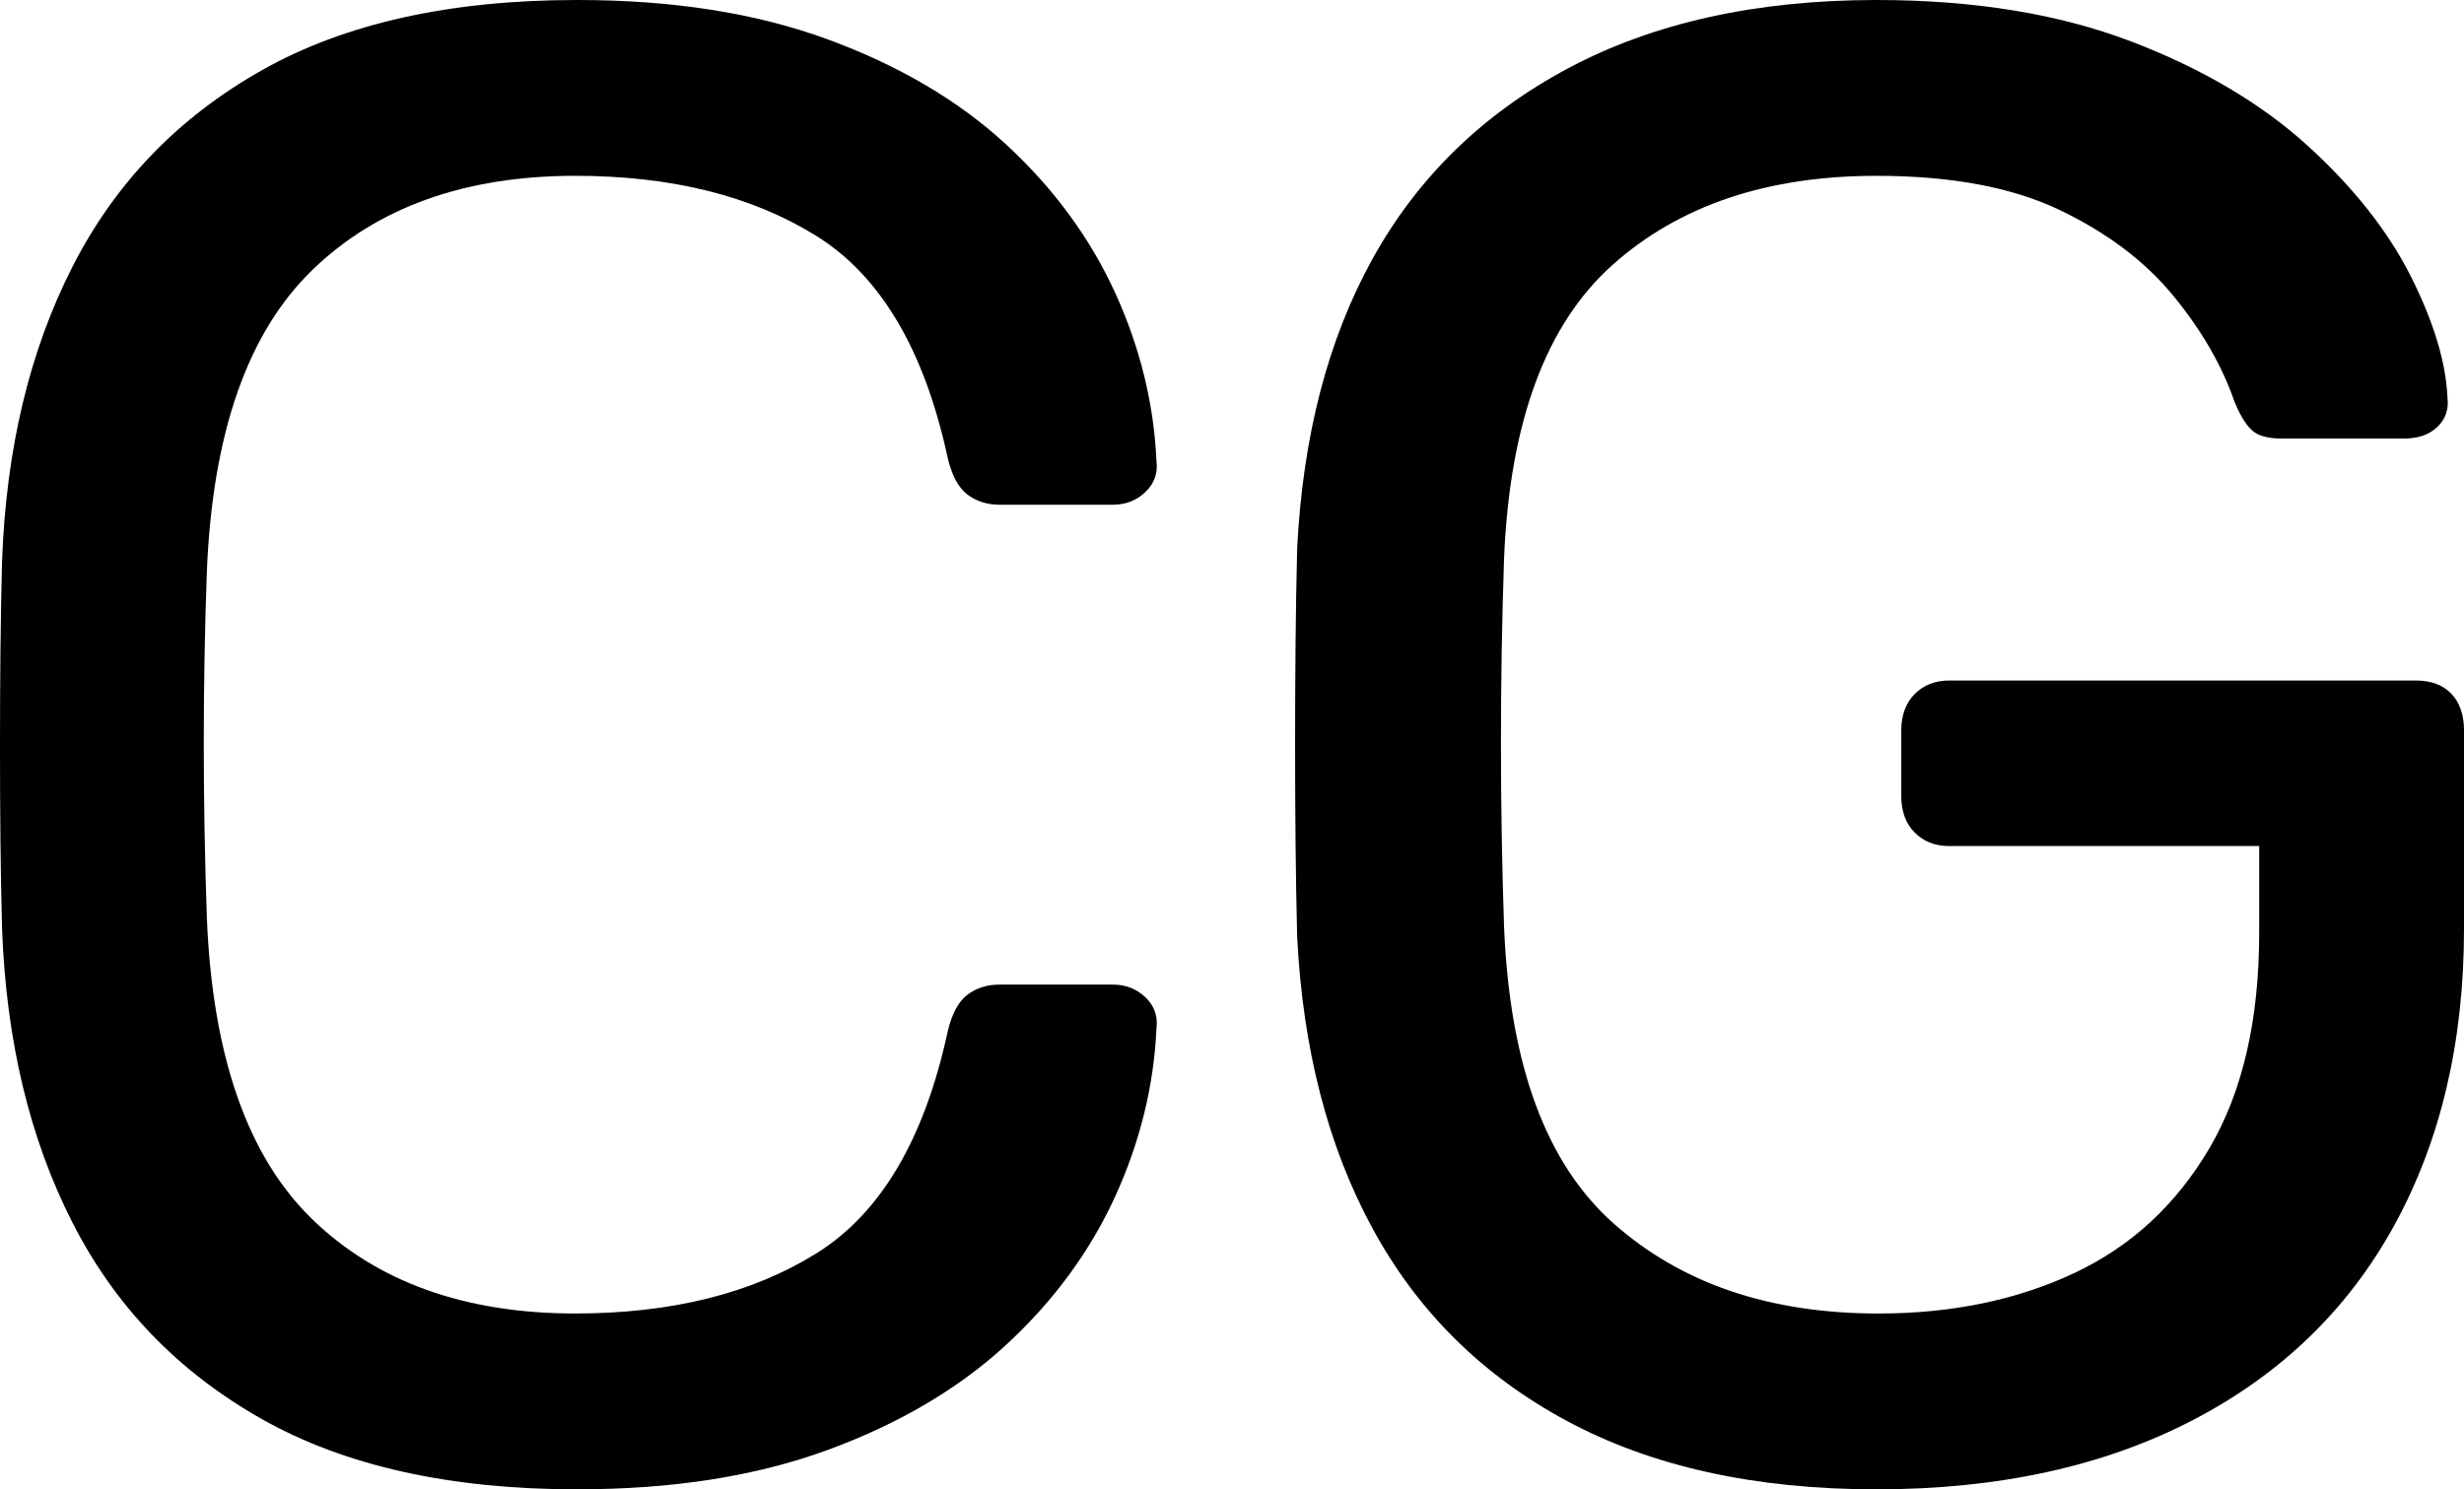 <svg xmlns="http://www.w3.org/2000/svg" version="1.1" xmlns:xlink="http://www.w3.org/1999/xlink" xmlns:svgjs="http://svgjs.dev/svgjs" width="47.64" height="28.8"><svg viewBox="0 0 47.64 28.8" xmlns="http://www.w3.org/2000/svg"><path d="m11.16 28.8c-2.45 0-4.49-.45-6.1-1.36s-2.83-2.17-3.66-3.8-1.28-3.52-1.36-5.68c-.03-1.09-.04-2.27-.04-3.52s.01-2.45.04-3.6c.08-2.16.53-4.05 1.36-5.68s2.05-2.89 3.66-3.8c1.61-.91 3.65-1.36 6.1-1.36 1.84 0 3.45.25 4.84.76s2.54 1.19 3.46 2.04 1.62 1.81 2.1 2.86.75 2.14.8 3.26c.03.24-.05.44-.22.6s-.38.24-.62.24h-2.2c-.24 0-.45-.07-.62-.2s-.3-.37-.38-.72c-.45-2.08-1.3-3.51-2.54-4.28s-2.79-1.16-4.66-1.16c-2.13 0-3.83.61-5.08 1.82s-1.93 3.15-2.04 5.82c-.08 2.19-.08 4.43 0 6.72.11 2.67.79 4.61 2.04 5.82s2.95 1.82 5.08 1.82c1.87 0 3.42-.39 4.66-1.16s2.09-2.2 2.54-4.28c.08-.35.21-.59.38-.72s.38-.2.62-.2h2.2c.24 0 .45.08.62.24s.25.36.22.6c-.05 1.12-.32 2.21-.8 3.26s-1.18 2.01-2.1 2.86-2.07 1.53-3.46 2.04-3 .76-4.84.76z"></path><path d="m36.28 28.8c-2.35 0-4.34-.44-5.98-1.32s-2.89-2.12-3.76-3.72-1.35-3.48-1.46-5.64c-.03-1.17-.04-2.42-.04-3.74s.01-2.58.04-3.78c.11-2.16.59-4.03 1.46-5.6s2.13-2.8 3.78-3.68c1.65-.88 3.64-1.32 5.96-1.32 1.89 0 3.53.27 4.92.8s2.53 1.21 3.42 2.02 1.56 1.66 2 2.54.67 1.65.7 2.32c.03.24-.04.43-.2.58s-.37.22-.64.22h-2.36c-.27 0-.46-.05-.58-.16s-.23-.29-.34-.56c-.24-.69-.63-1.37-1.18-2.04s-1.28-1.22-2.2-1.66-2.1-.66-3.54-.66c-2.11 0-3.81.57-5.1 1.72s-1.99 3.04-2.1 5.68c-.08 2.37-.08 4.75 0 7.12.11 2.67.81 4.58 2.12 5.74s3.01 1.74 5.12 1.74c1.41 0 2.67-.26 3.78-.78s1.98-1.33 2.62-2.42.96-2.48.96-4.16v-1.68h-6c-.27 0-.49-.09-.66-.26s-.26-.41-.26-.7v-1.28c0-.29.09-.53.26-.7s.39-.26.66-.26h9.04c.29 0 .52.09.68.26s.24.41.24.7v3.84c0 2.19-.45 4.09-1.34 5.72s-2.19 2.89-3.9 3.78-3.75 1.34-6.12 1.34z"></path></svg><style>@media (prefers-color-scheme: light) { :root { filter: none; } }
@media (prefers-color-scheme: dark) { :root { filter: none; } }
</style></svg>